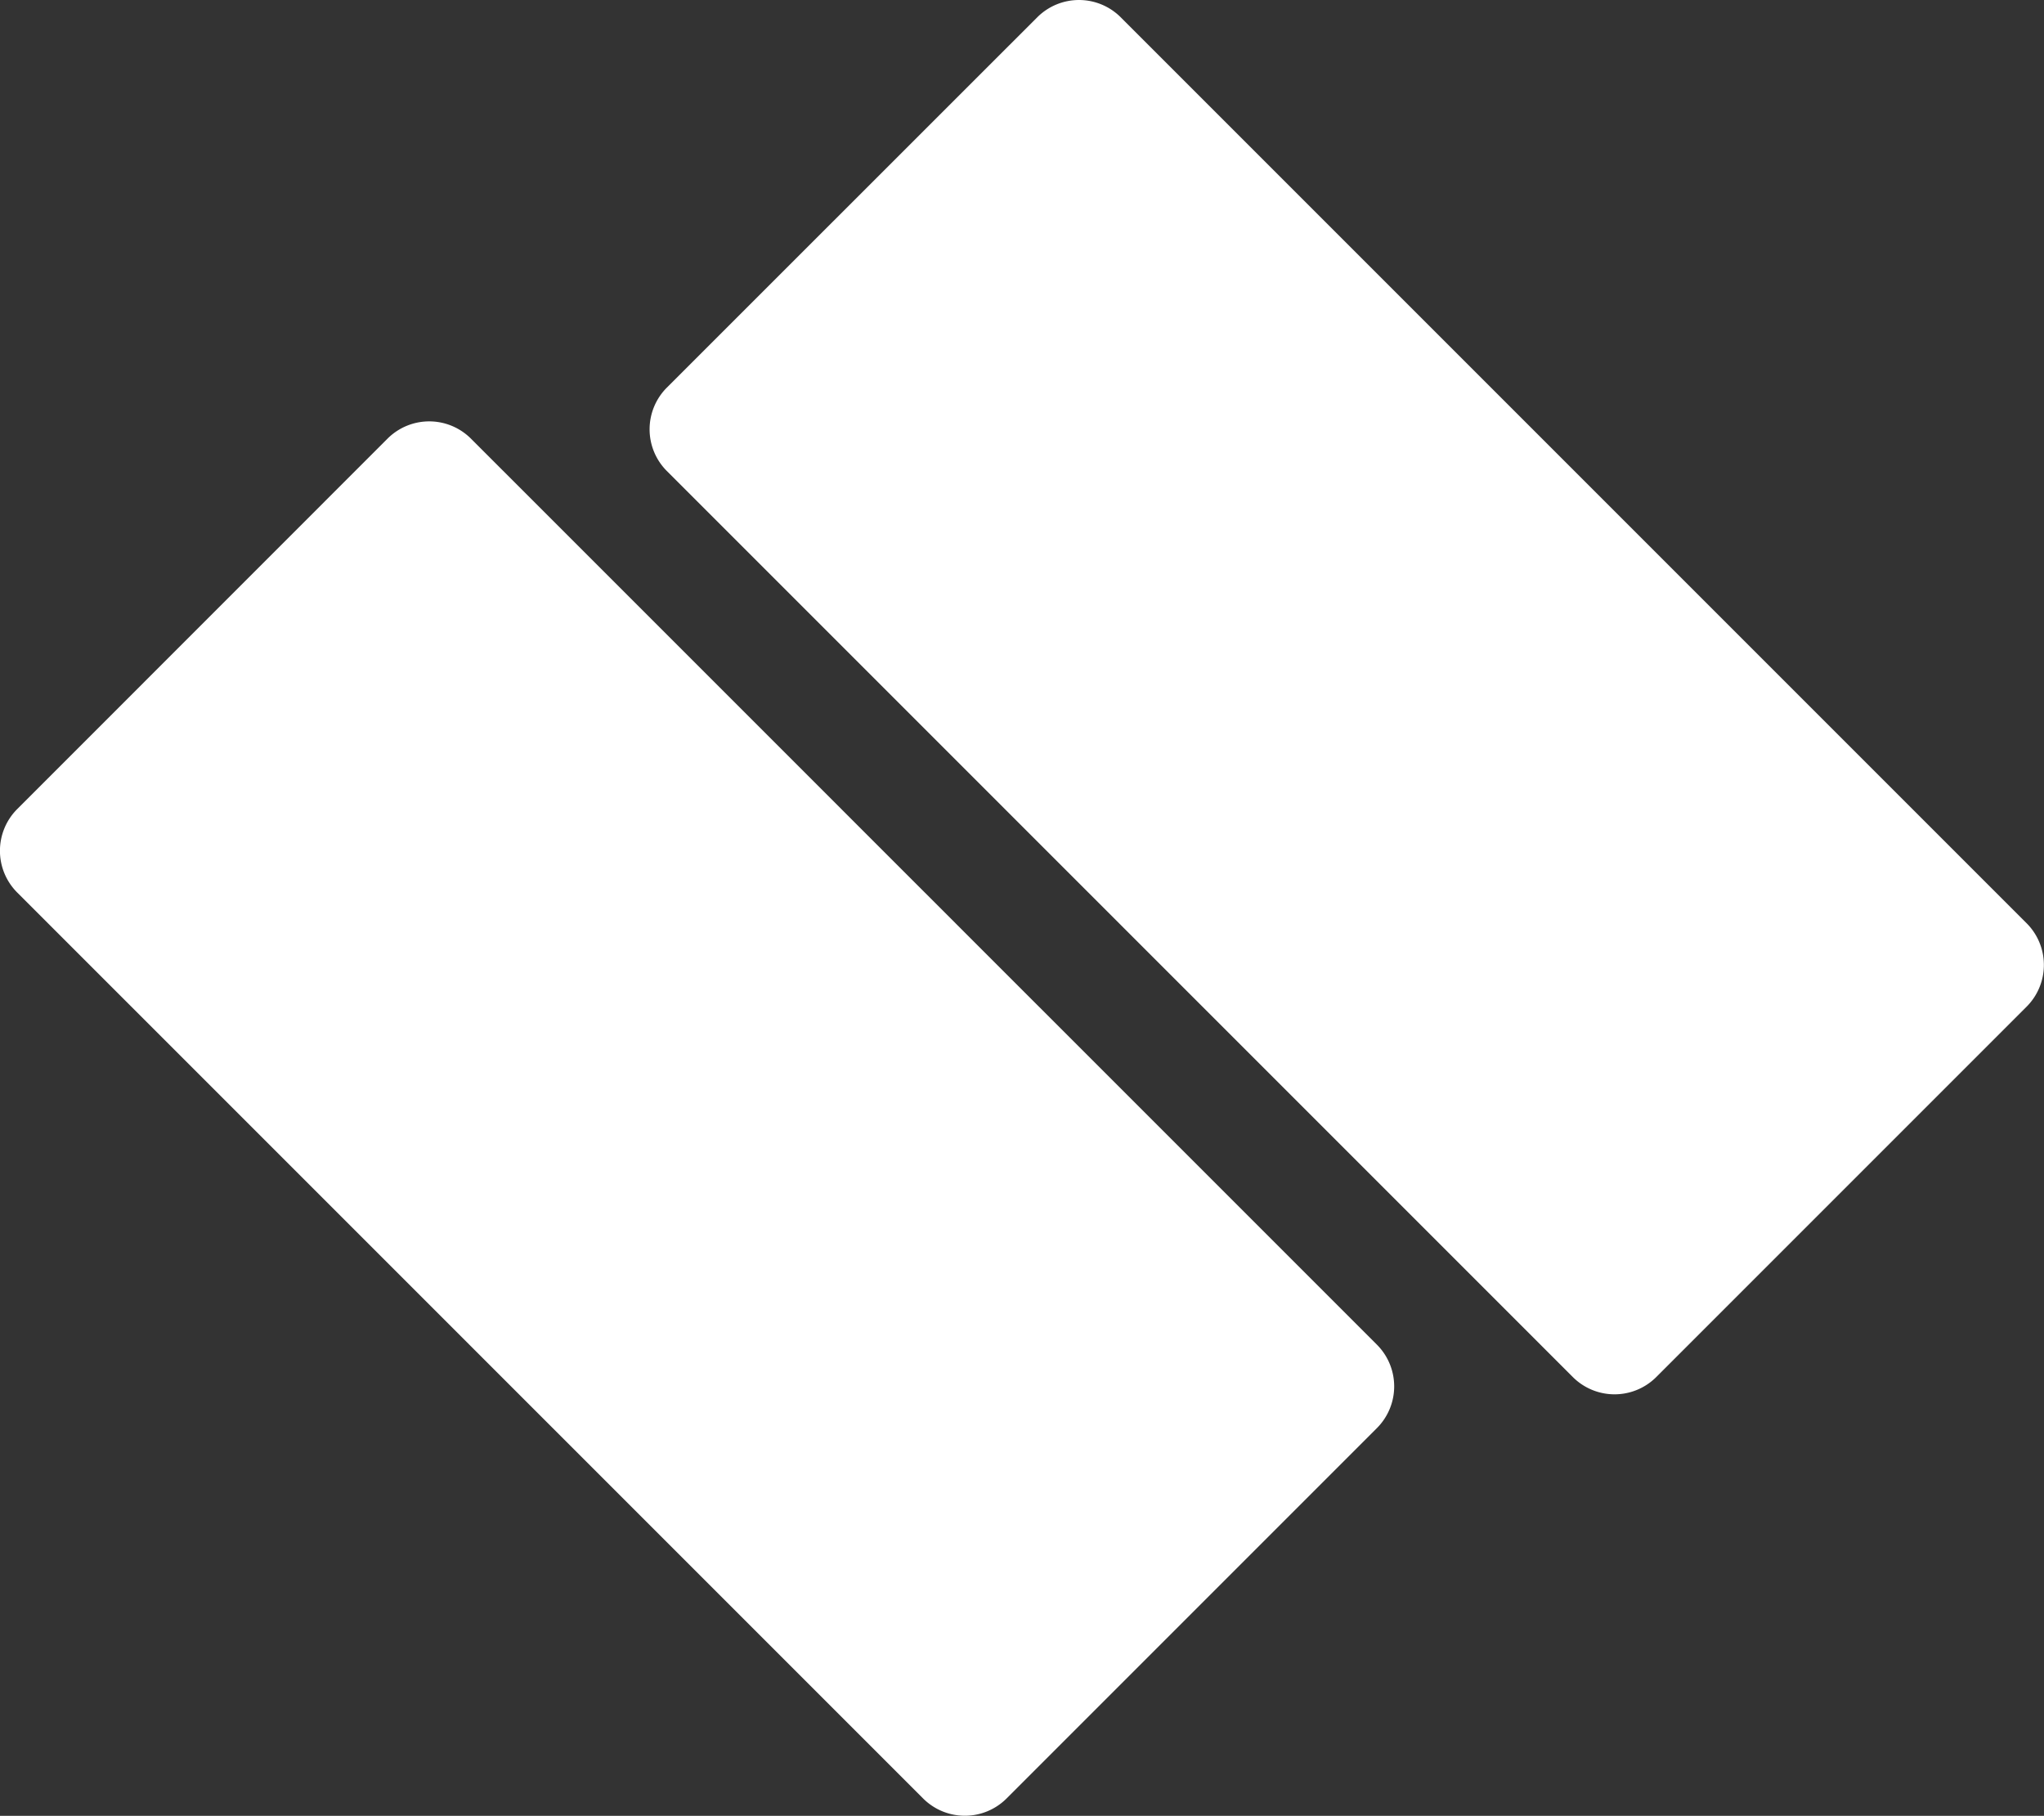 <svg xmlns="http://www.w3.org/2000/svg" width="36.296" height="32.242" viewBox="0 0 36.296 32.242"><rect x="0" y="0" width="36.296" height="32.242" fill="#333333" stroke="none"/><path d="M285,494.374a1.048,1.048,0,0,1,1.478,0l16.09,16.09a1.048,1.048,0,0,1,0,1.478l-6.58,6.58a1.048,1.048,0,0,1-1.478,0l-16.091-16.091a1.048,1.048,0,0,1,0-1.478Zm-18.117,14.063a1.048,1.048,0,0,0,0,1.478l16.09,16.09a1.048,1.048,0,0,0,1.478,0l6.58-6.58a1.048,1.048,0,0,0,0-1.478l-16.091-16.091a1.048,1.048,0,0,0-1.478,0Z" transform="translate(-266.579 -494.069)" fill="#fff"/></svg>